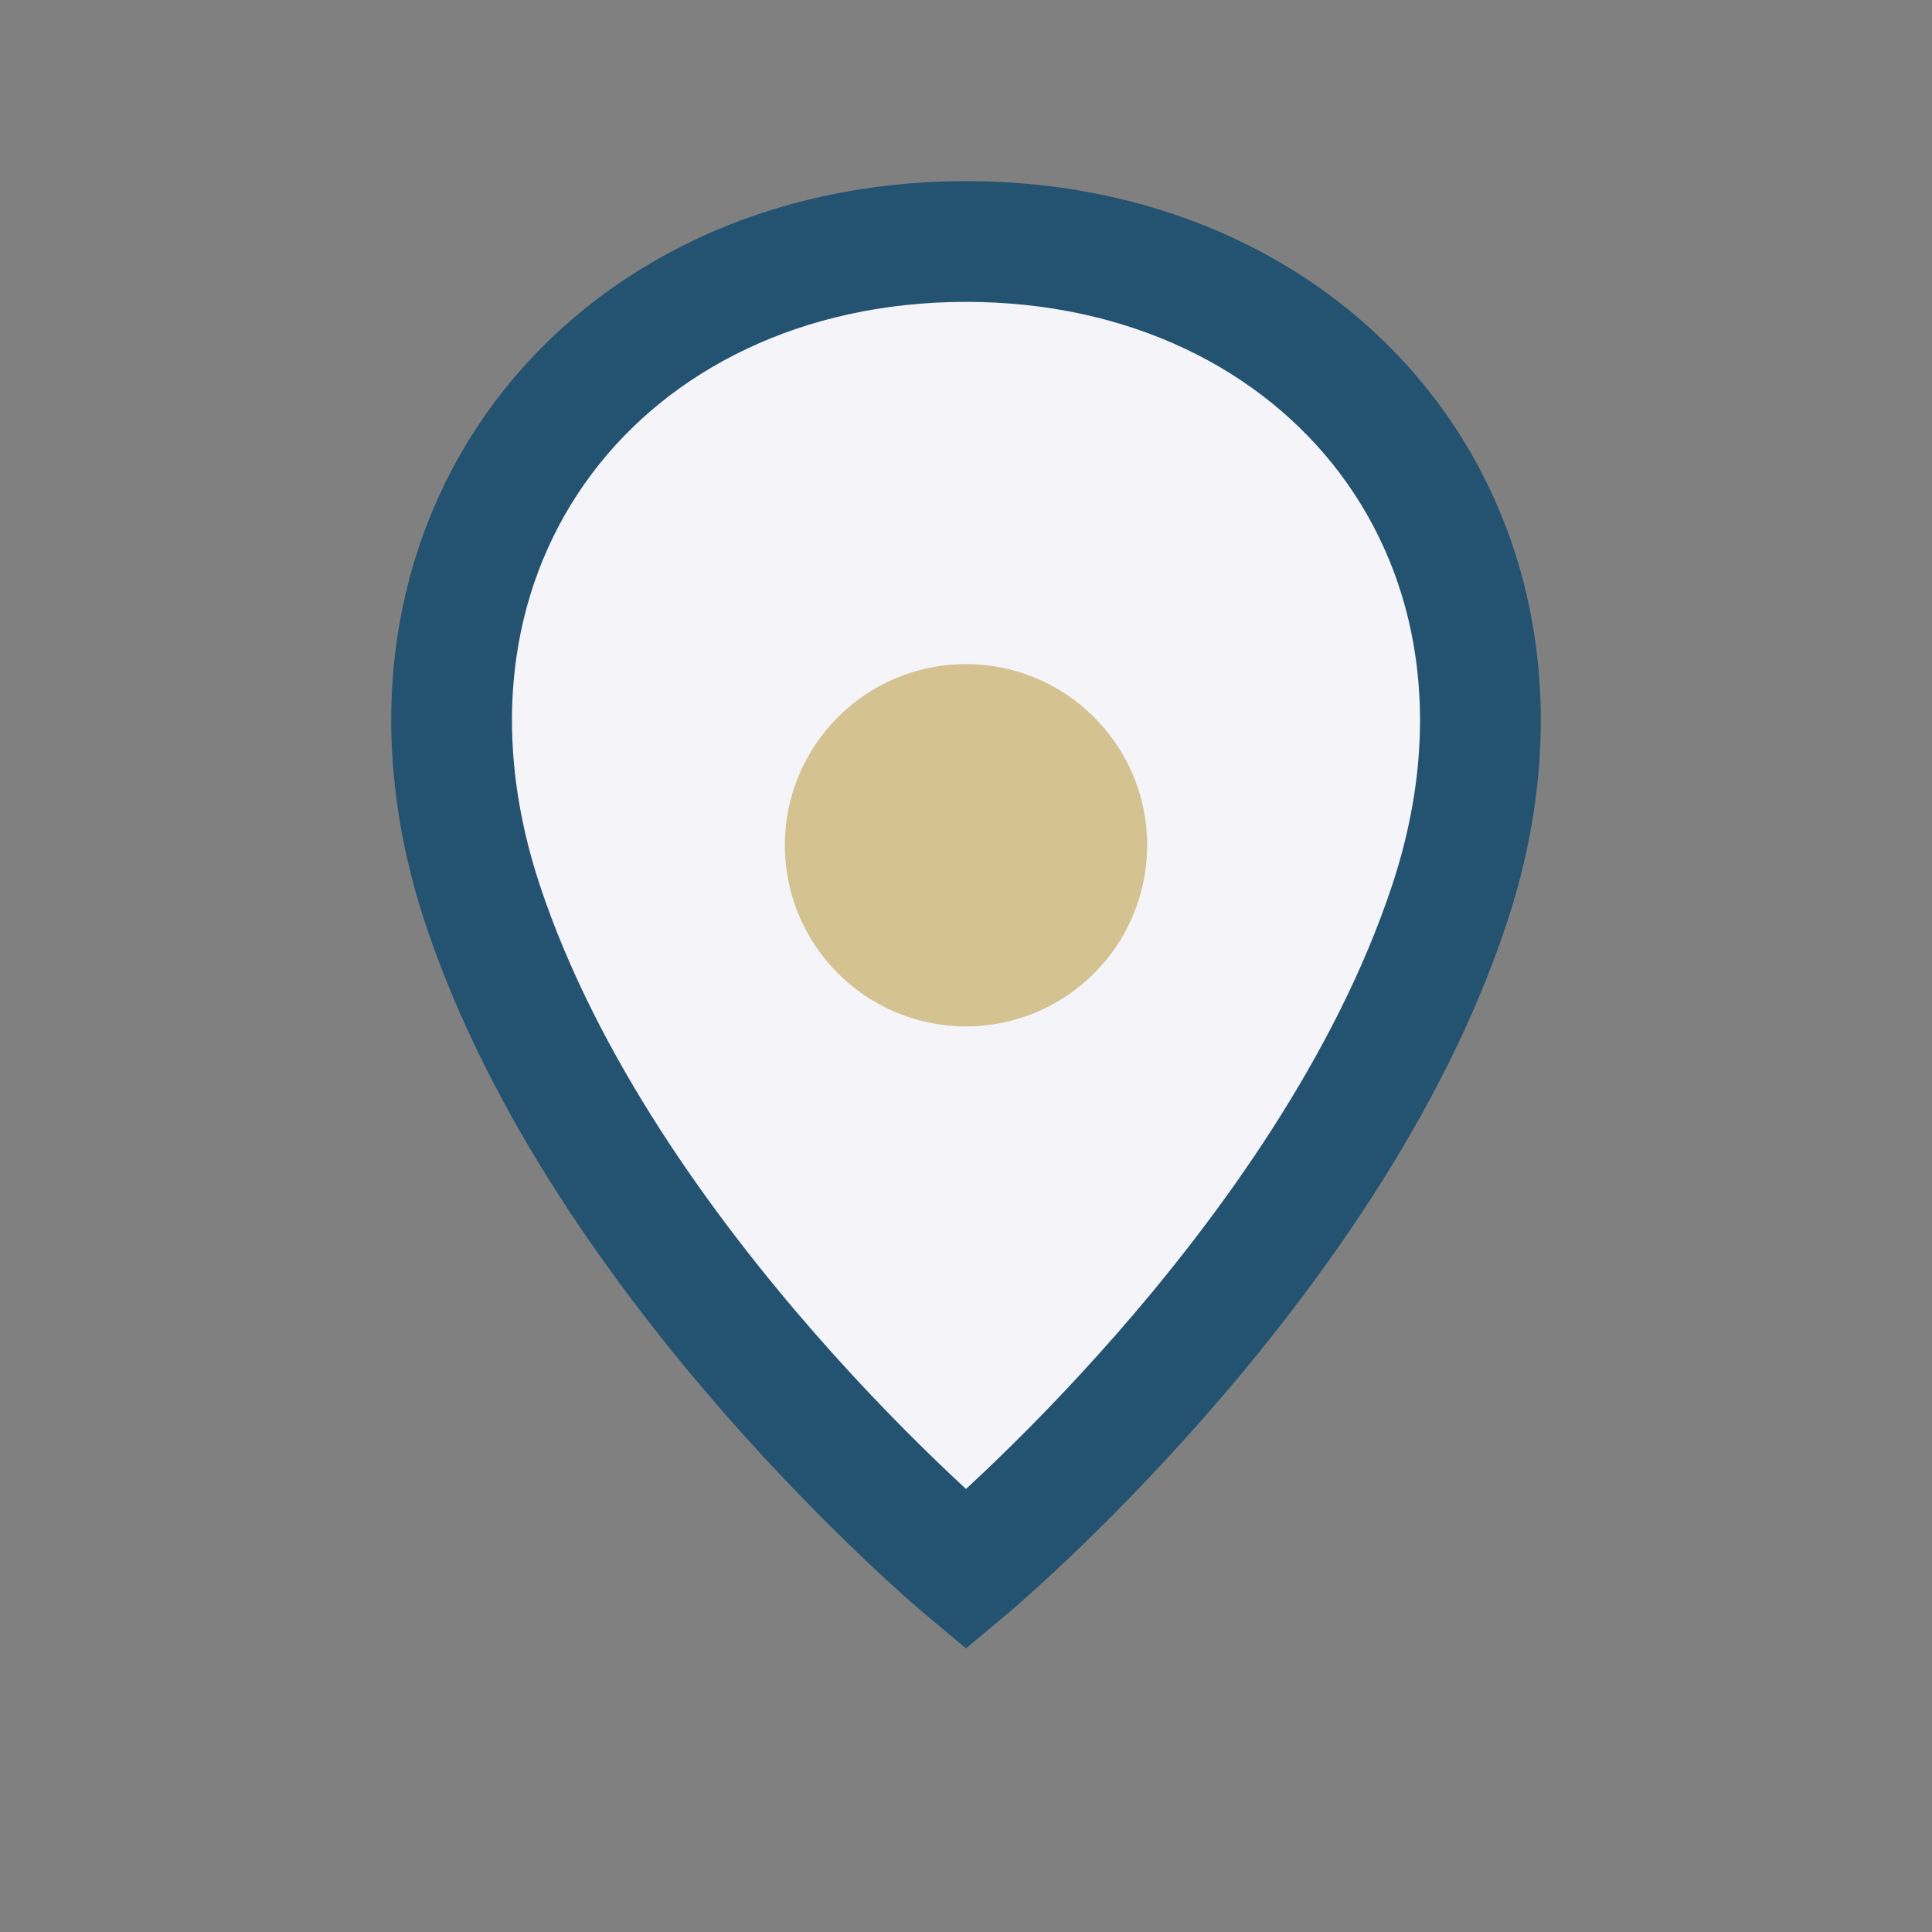 <?xml version="1.0" encoding="UTF-8"?>
<svg xmlns="http://www.w3.org/2000/svg" width="32" height="32" viewBox="0 0 32 32"><rect x="0" y="0" width="32" height="32" fill="#808080" stroke="none"/><path d="M16 4C10 4 6 9 8 15c2 6 8 11 8 11s6-5 8-11c2-6-2-11-8-11z" fill="#F4F4F9" stroke="#245271" stroke-width="2"/><circle cx="16" cy="14" r="3" fill="#D4C291"/></svg>